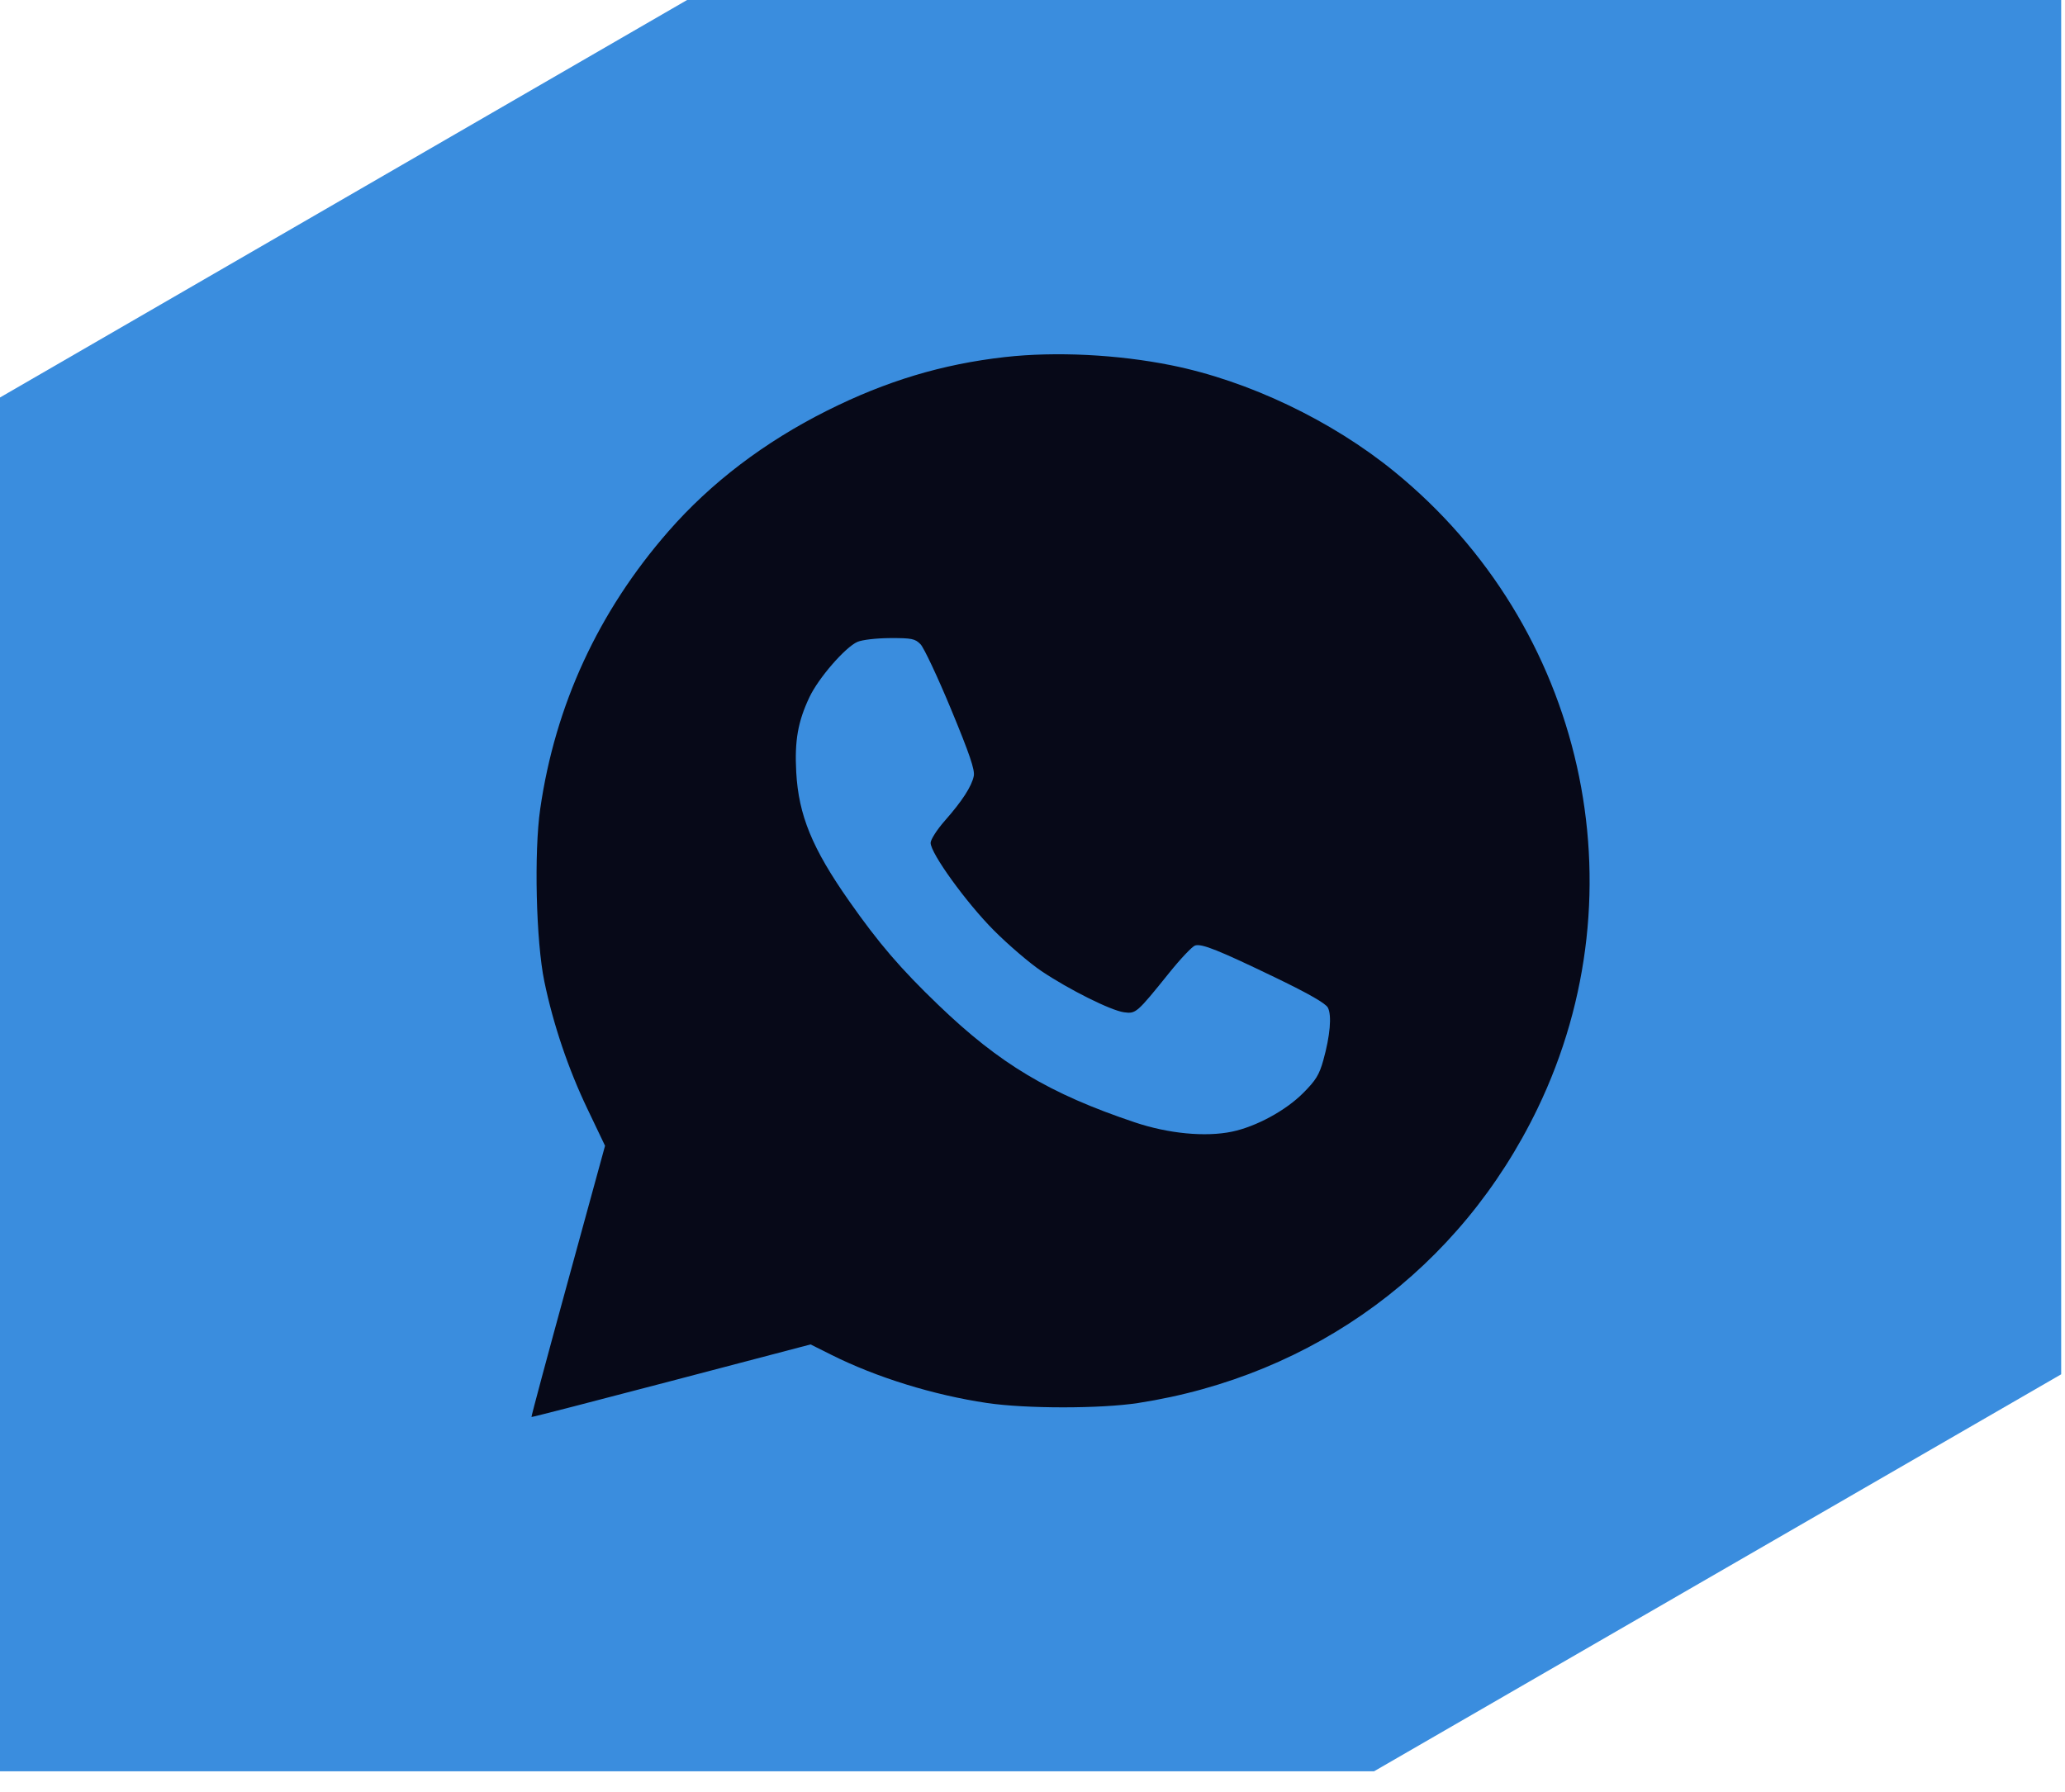 <?xml version="1.0" encoding="UTF-8"?> <svg xmlns="http://www.w3.org/2000/svg" width="53" height="46" viewBox="0 0 53 46" fill="none"><path d="M17.635 0L0 10.204V45.472H35.267L52.902 35.281V0H17.635Z" fill="#3A8DDE"></path><path fill-rule="evenodd" clip-rule="evenodd" d="M25.797 9.166C24.187 9.347 22.745 9.781 21.231 10.54C19.619 11.348 18.248 12.39 17.157 13.639C15.36 15.695 14.25 18.098 13.865 20.767C13.704 21.883 13.758 24.166 13.97 25.191C14.199 26.299 14.586 27.443 15.078 28.47L15.529 29.414L14.577 32.889C14.053 34.8 13.631 36.37 13.641 36.377C13.65 36.385 15.266 35.968 17.231 35.452L20.804 34.514L21.336 34.78C22.493 35.36 23.959 35.814 25.334 36.018C26.332 36.166 28.248 36.166 29.21 36.018C33.744 35.318 37.481 32.563 39.461 28.461C42.177 22.833 40.661 16.081 35.791 12.11C34.178 10.794 32.041 9.775 30.061 9.377C28.678 9.099 27.094 9.021 25.797 9.166ZM22.007 16.478C21.694 16.615 21.006 17.407 20.774 17.9C20.478 18.526 20.392 19.018 20.436 19.823C20.497 20.93 20.845 21.779 21.795 23.133C22.555 24.217 23.111 24.865 24.082 25.798C25.659 27.315 26.931 28.075 29.123 28.812C29.988 29.103 30.938 29.194 31.619 29.052C32.238 28.923 32.995 28.513 33.445 28.062C33.772 27.735 33.86 27.592 33.964 27.218C34.14 26.588 34.185 26.062 34.08 25.866C34.022 25.758 33.59 25.51 32.769 25.113C31.266 24.388 30.844 24.219 30.673 24.273C30.599 24.297 30.304 24.608 30.016 24.966C29.173 26.013 29.155 26.028 28.848 25.987C28.511 25.941 27.441 25.407 26.73 24.93C26.431 24.729 25.882 24.259 25.511 23.887C24.802 23.175 23.885 21.907 23.885 21.638C23.886 21.553 24.048 21.299 24.248 21.072C24.697 20.562 24.939 20.188 24.993 19.921C25.024 19.764 24.886 19.358 24.409 18.206C24.065 17.376 23.712 16.626 23.625 16.538C23.485 16.396 23.398 16.379 22.845 16.381C22.49 16.383 22.13 16.425 22.007 16.478Z" fill="#070918"></path></svg> 